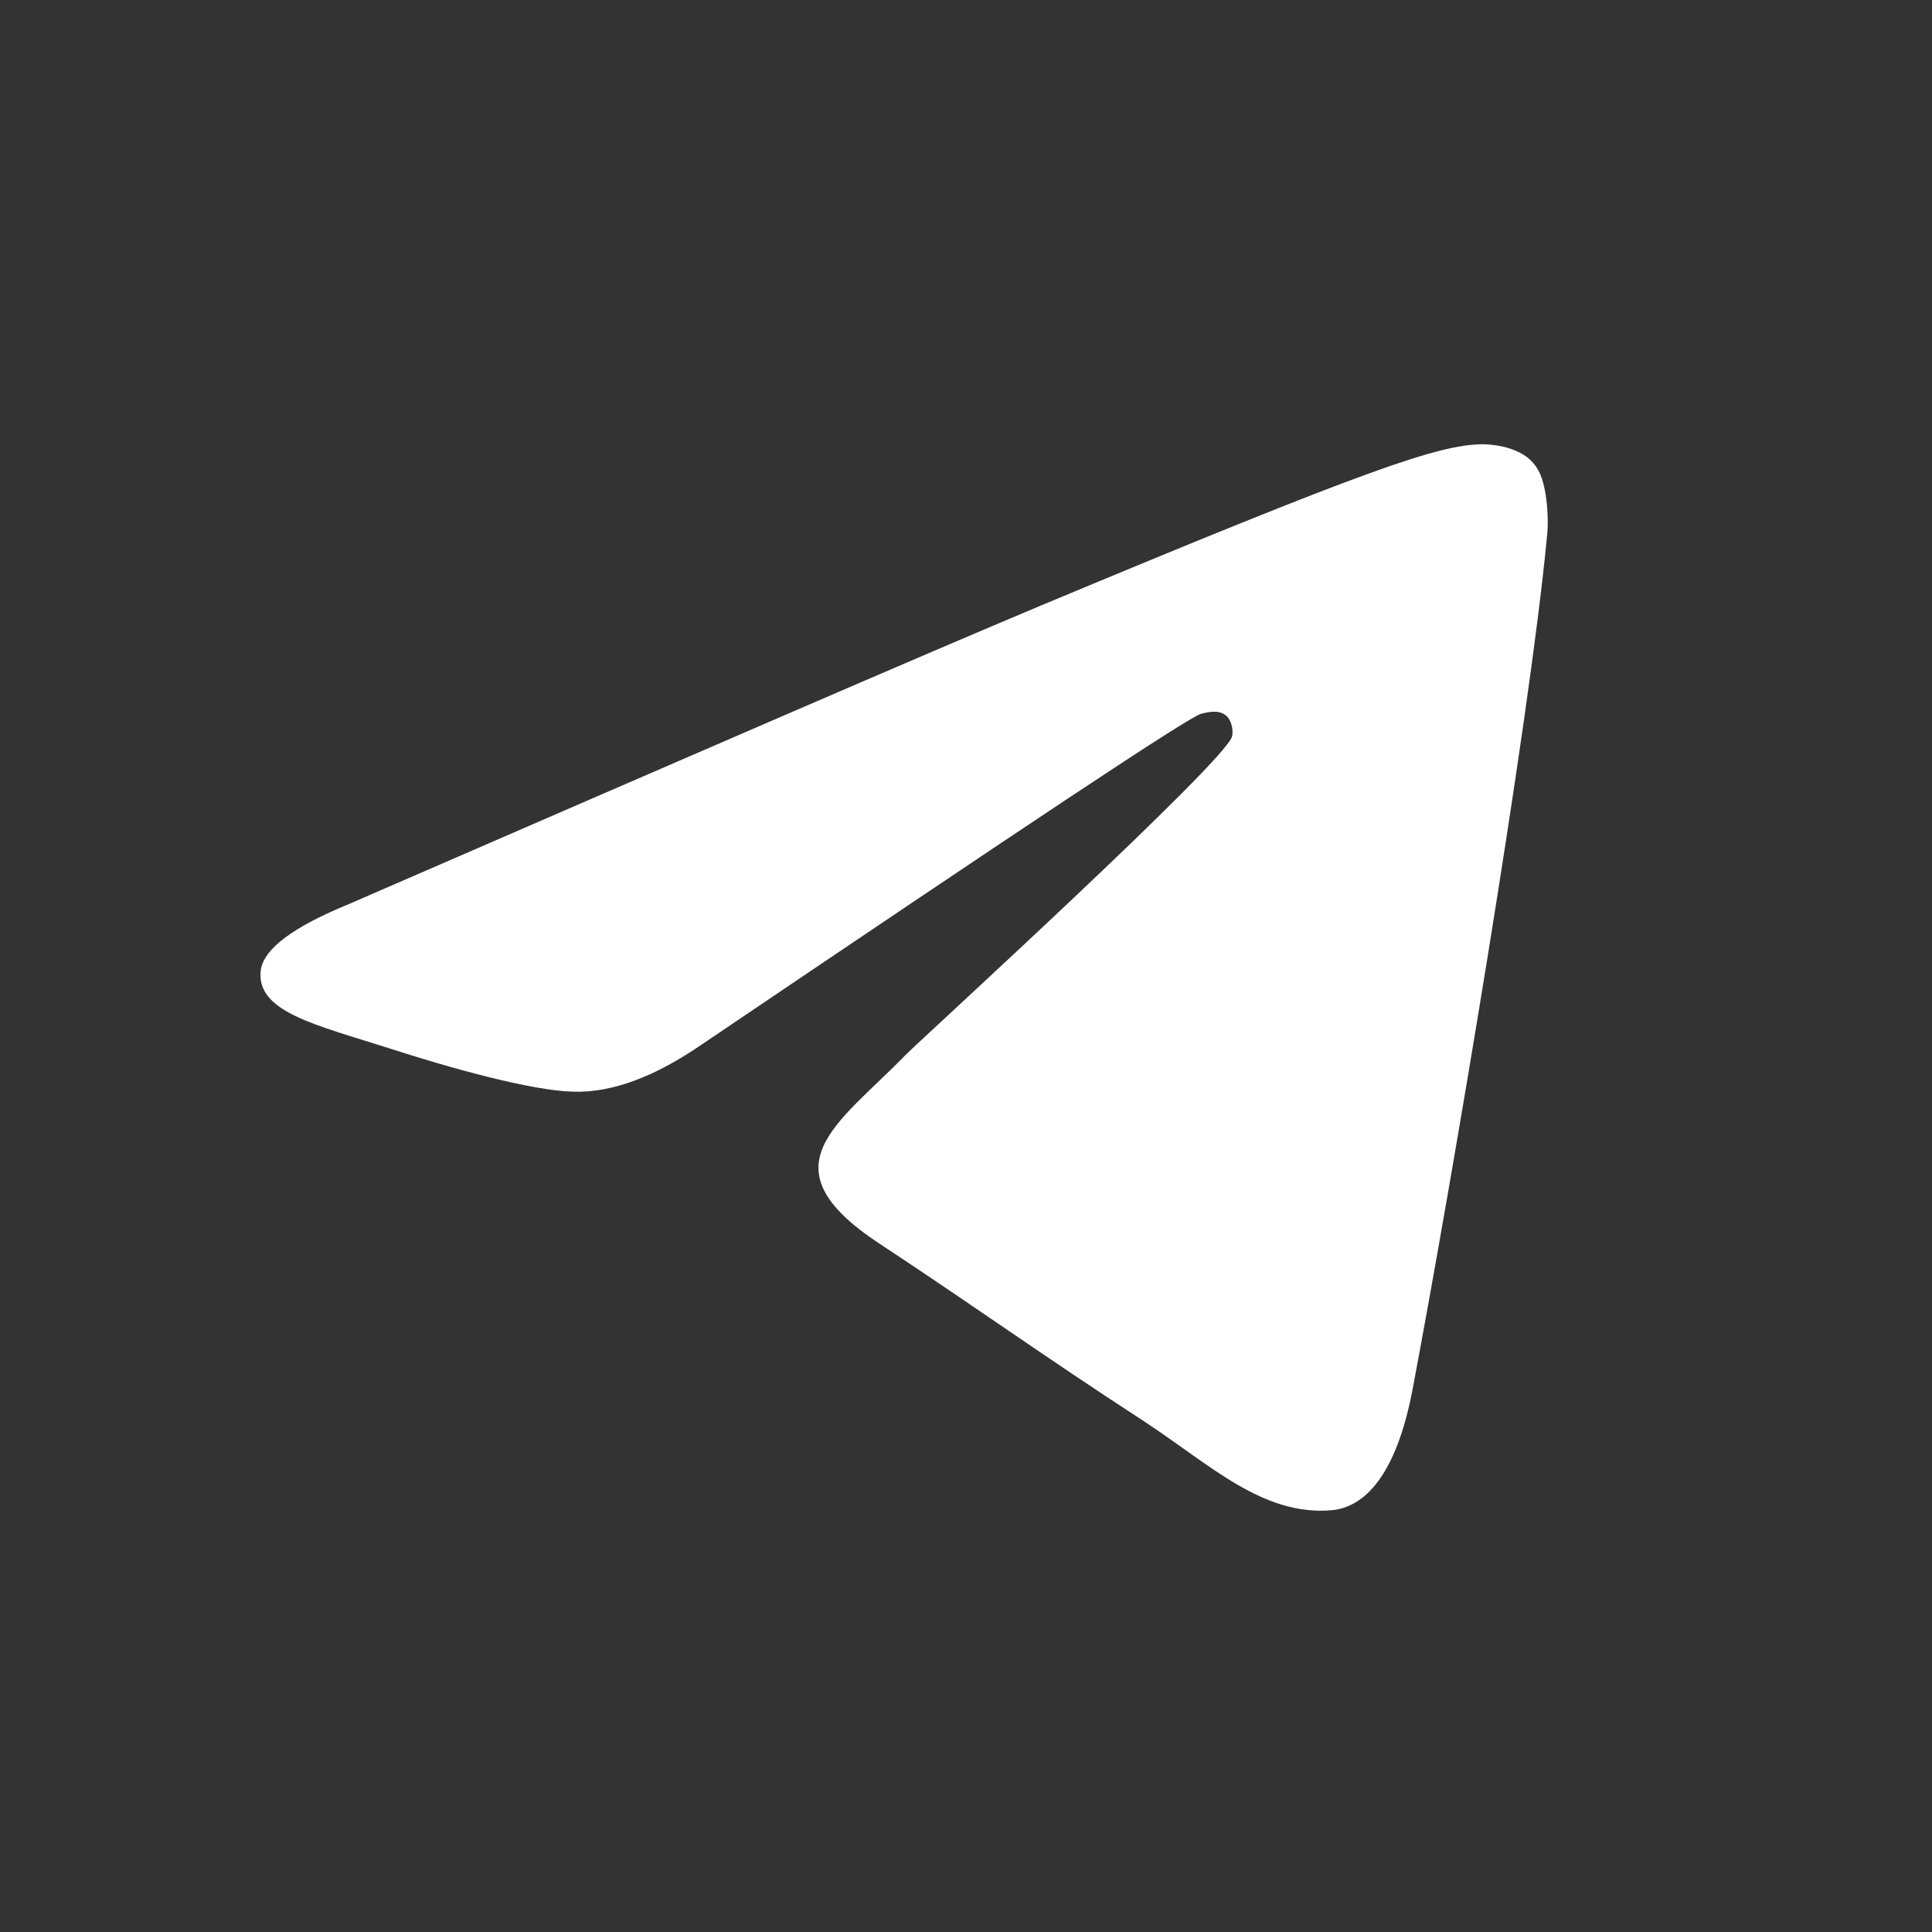 <?xml version="1.0" encoding="UTF-8"?> <svg xmlns="http://www.w3.org/2000/svg" width="29" height="29" viewBox="0 0 29 29" fill="none"><rect x="0" y="0" width="29" height="29" fill="#333333" stroke="none"/><path fill-rule="evenodd" clip-rule="evenodd" d="M5.233 13.572C10.419 11.32 13.871 9.824 15.604 9.098C20.538 7.038 21.575 6.683 22.242 6.668C22.39 6.668 22.716 6.698 22.938 6.875C23.116 7.024 23.161 7.216 23.19 7.364C23.22 7.512 23.25 7.824 23.22 8.061C22.953 10.876 21.797 17.706 21.205 20.847C20.953 22.18 20.464 22.625 19.99 22.669C18.953 22.758 18.168 21.988 17.175 21.336C15.604 20.314 14.73 19.677 13.204 18.669C11.441 17.513 12.582 16.876 13.589 15.839C13.856 15.572 18.405 11.424 18.494 11.053C18.508 11.009 18.508 10.831 18.405 10.742C18.301 10.653 18.153 10.683 18.034 10.713C17.871 10.742 15.382 12.402 10.537 15.676C9.826 16.165 9.189 16.402 8.611 16.387C7.974 16.372 6.759 16.032 5.841 15.735C4.729 15.38 3.84 15.187 3.914 14.565C3.959 14.239 4.403 13.913 5.233 13.572Z" fill="white"></path></svg> 